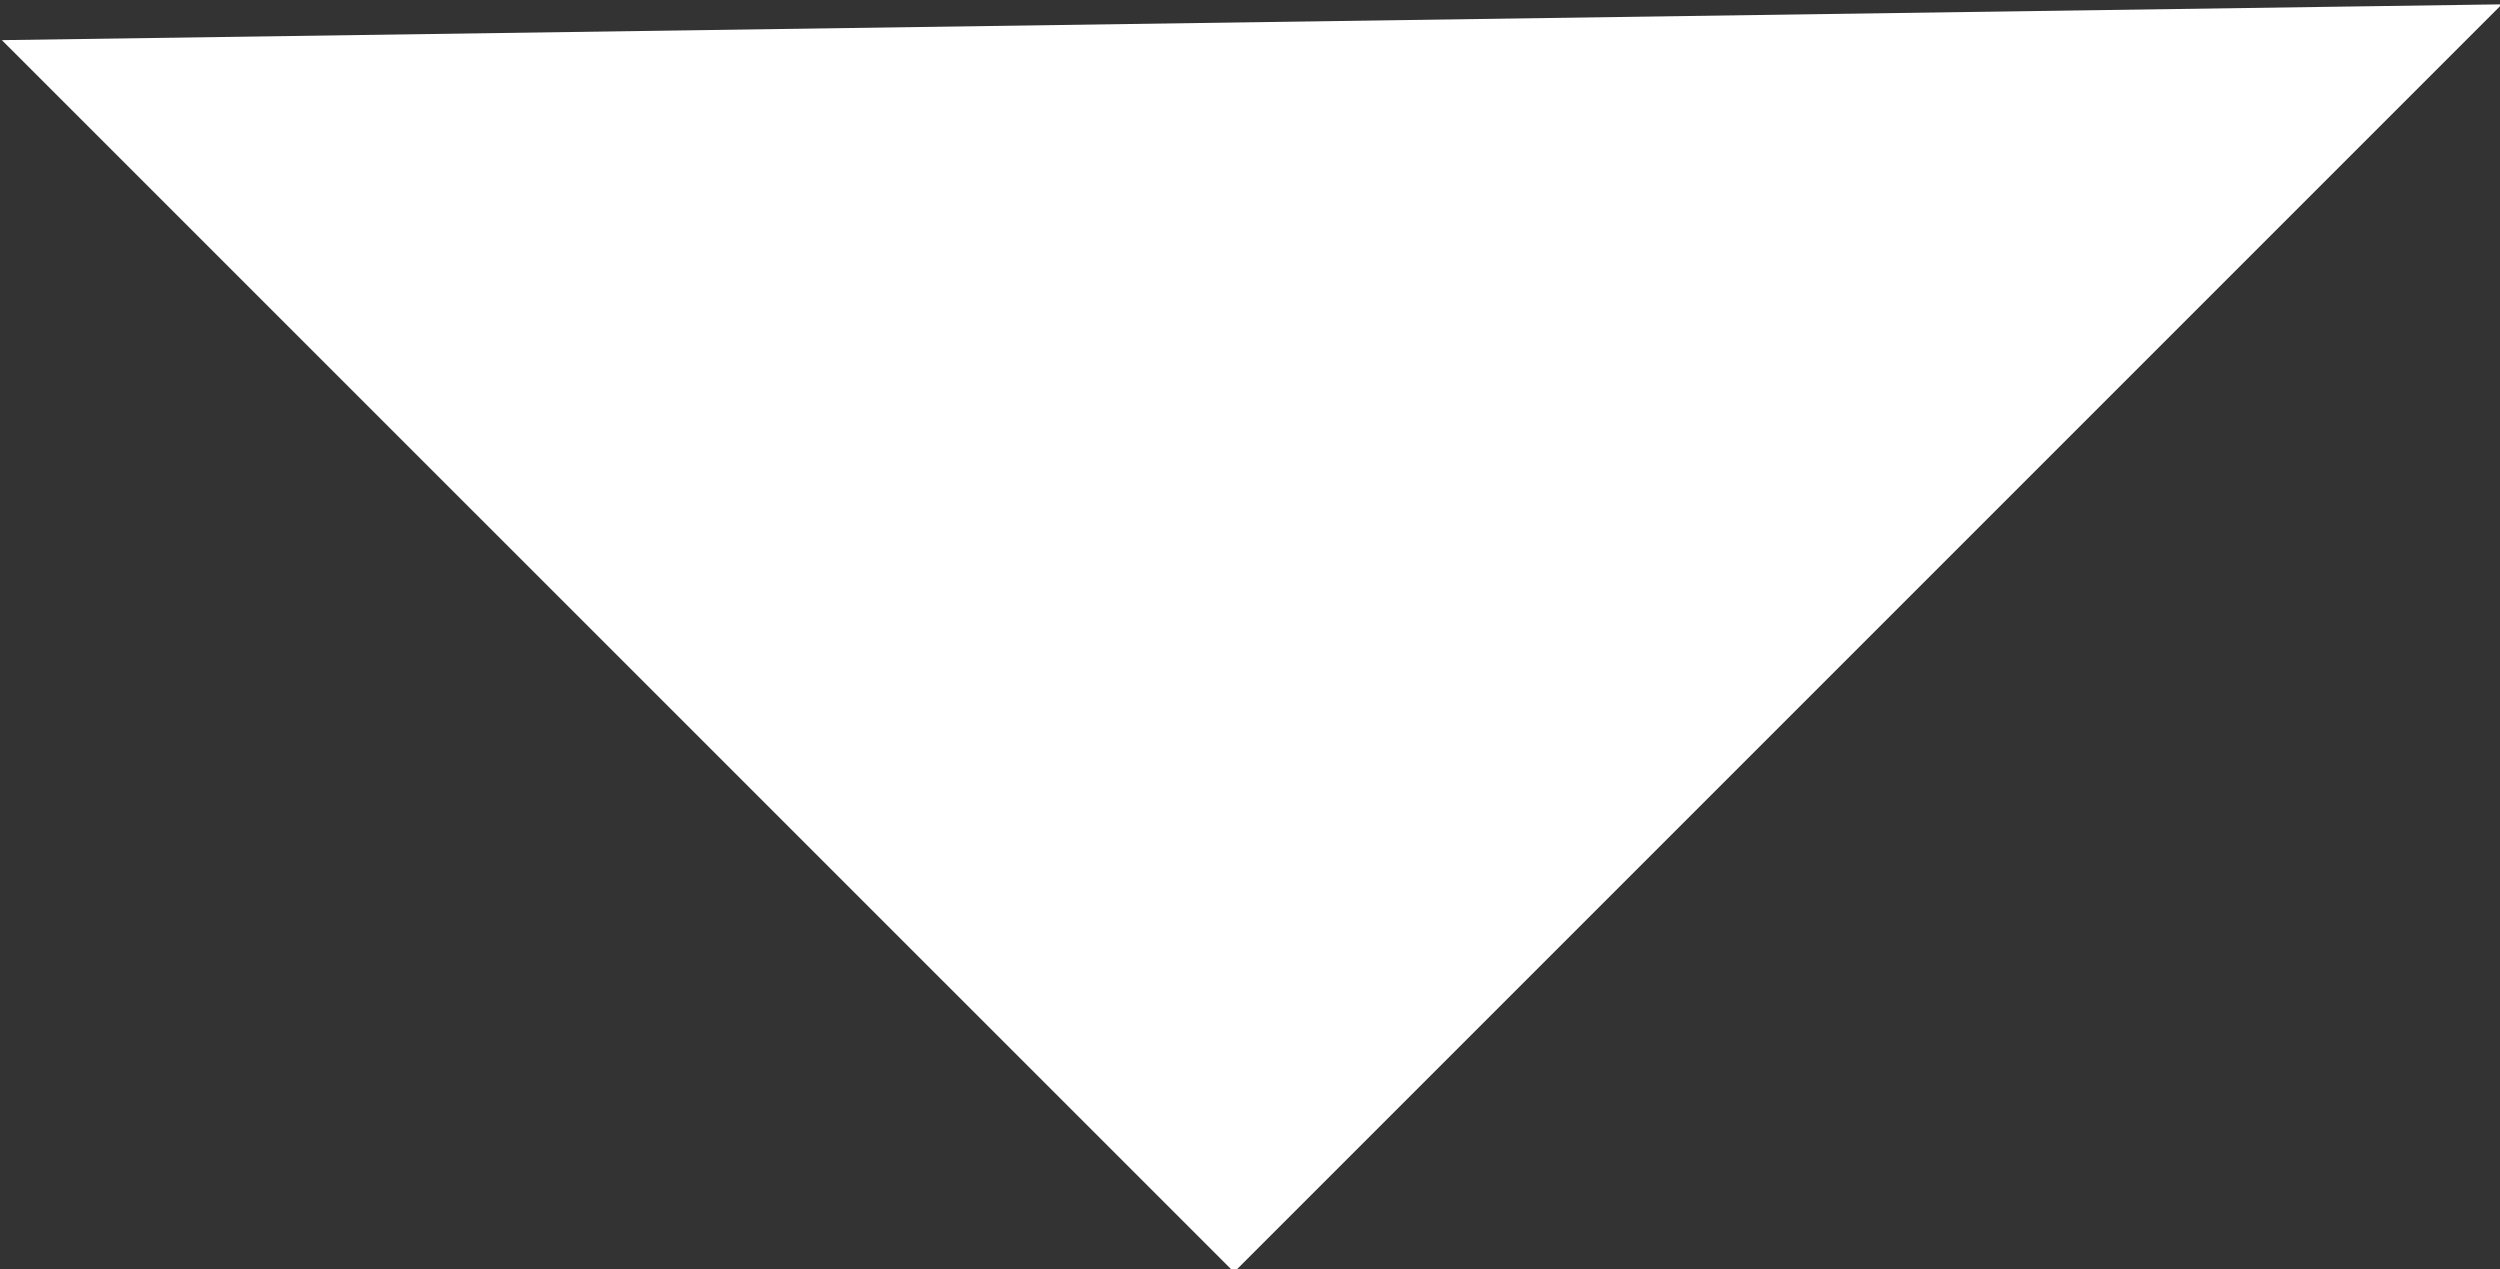 <svg xmlns="http://www.w3.org/2000/svg" xmlns:xlink="http://www.w3.org/1999/xlink" xmlns:serif="http://www.serif.com/" width="100%" height="100%" viewBox="0 0 776 394" xml:space="preserve" style="fill-rule:evenodd;clip-rule:evenodd;stroke-linejoin:round;stroke-miterlimit:2;"><rect x="0" y="0" width="776" height="394" fill="#333333" stroke="none"/>    <g transform="matrix(1,0,0,1,-7288.17,-17389.6)">        <g transform="matrix(5.556,0,0,5.556,0,0)">            <path d="M1311.87,3132.12L1380.71,3200.95L1451.54,3130.12L1311.87,3132.12Z" style="fill:white;fill-rule:nonzero;"></path>        </g>    </g></svg>
